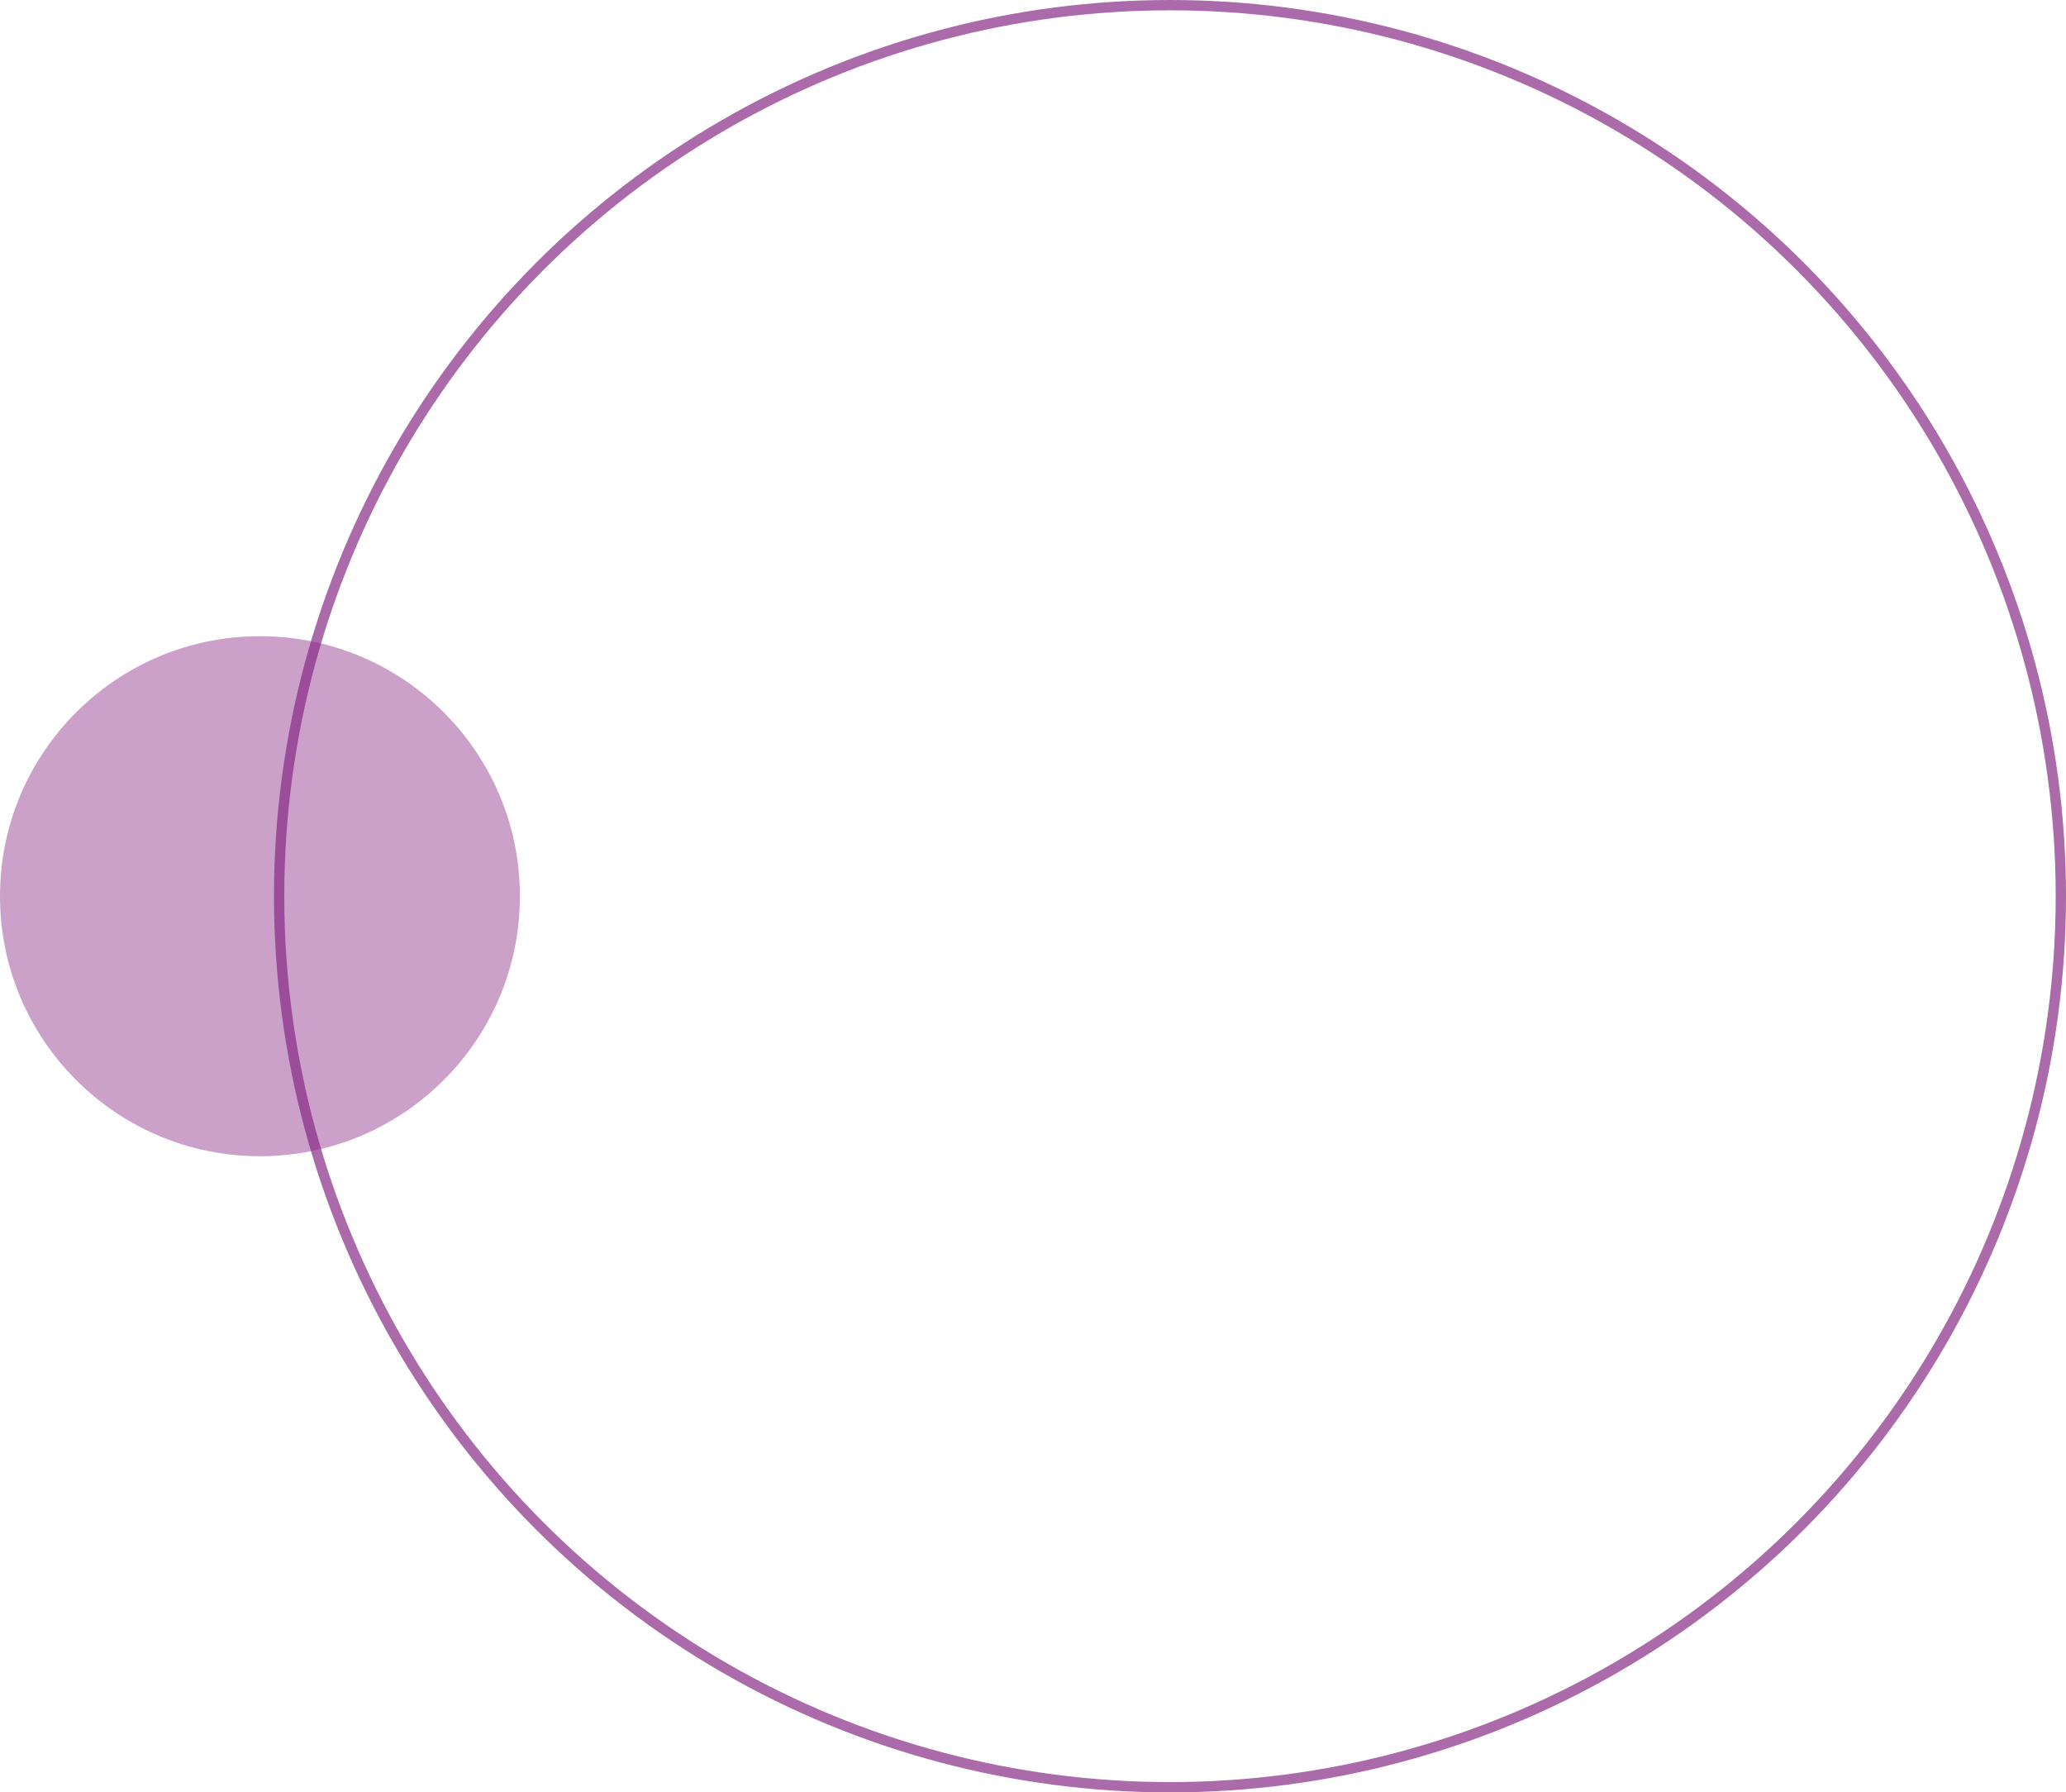 <svg xmlns="http://www.w3.org/2000/svg" viewBox="0 0 200.44 173.86"><g data-name="Layer 2"><g data-name="Layer 1"><circle cx="113.51" cy="86.93" r="86.43" fill="none" stroke="#882b87" stroke-miterlimit="10" opacity=".7"/><circle cx="25.22" cy="86.93" r="25.22" fill="#882b87" opacity=".44"/></g></g></svg>